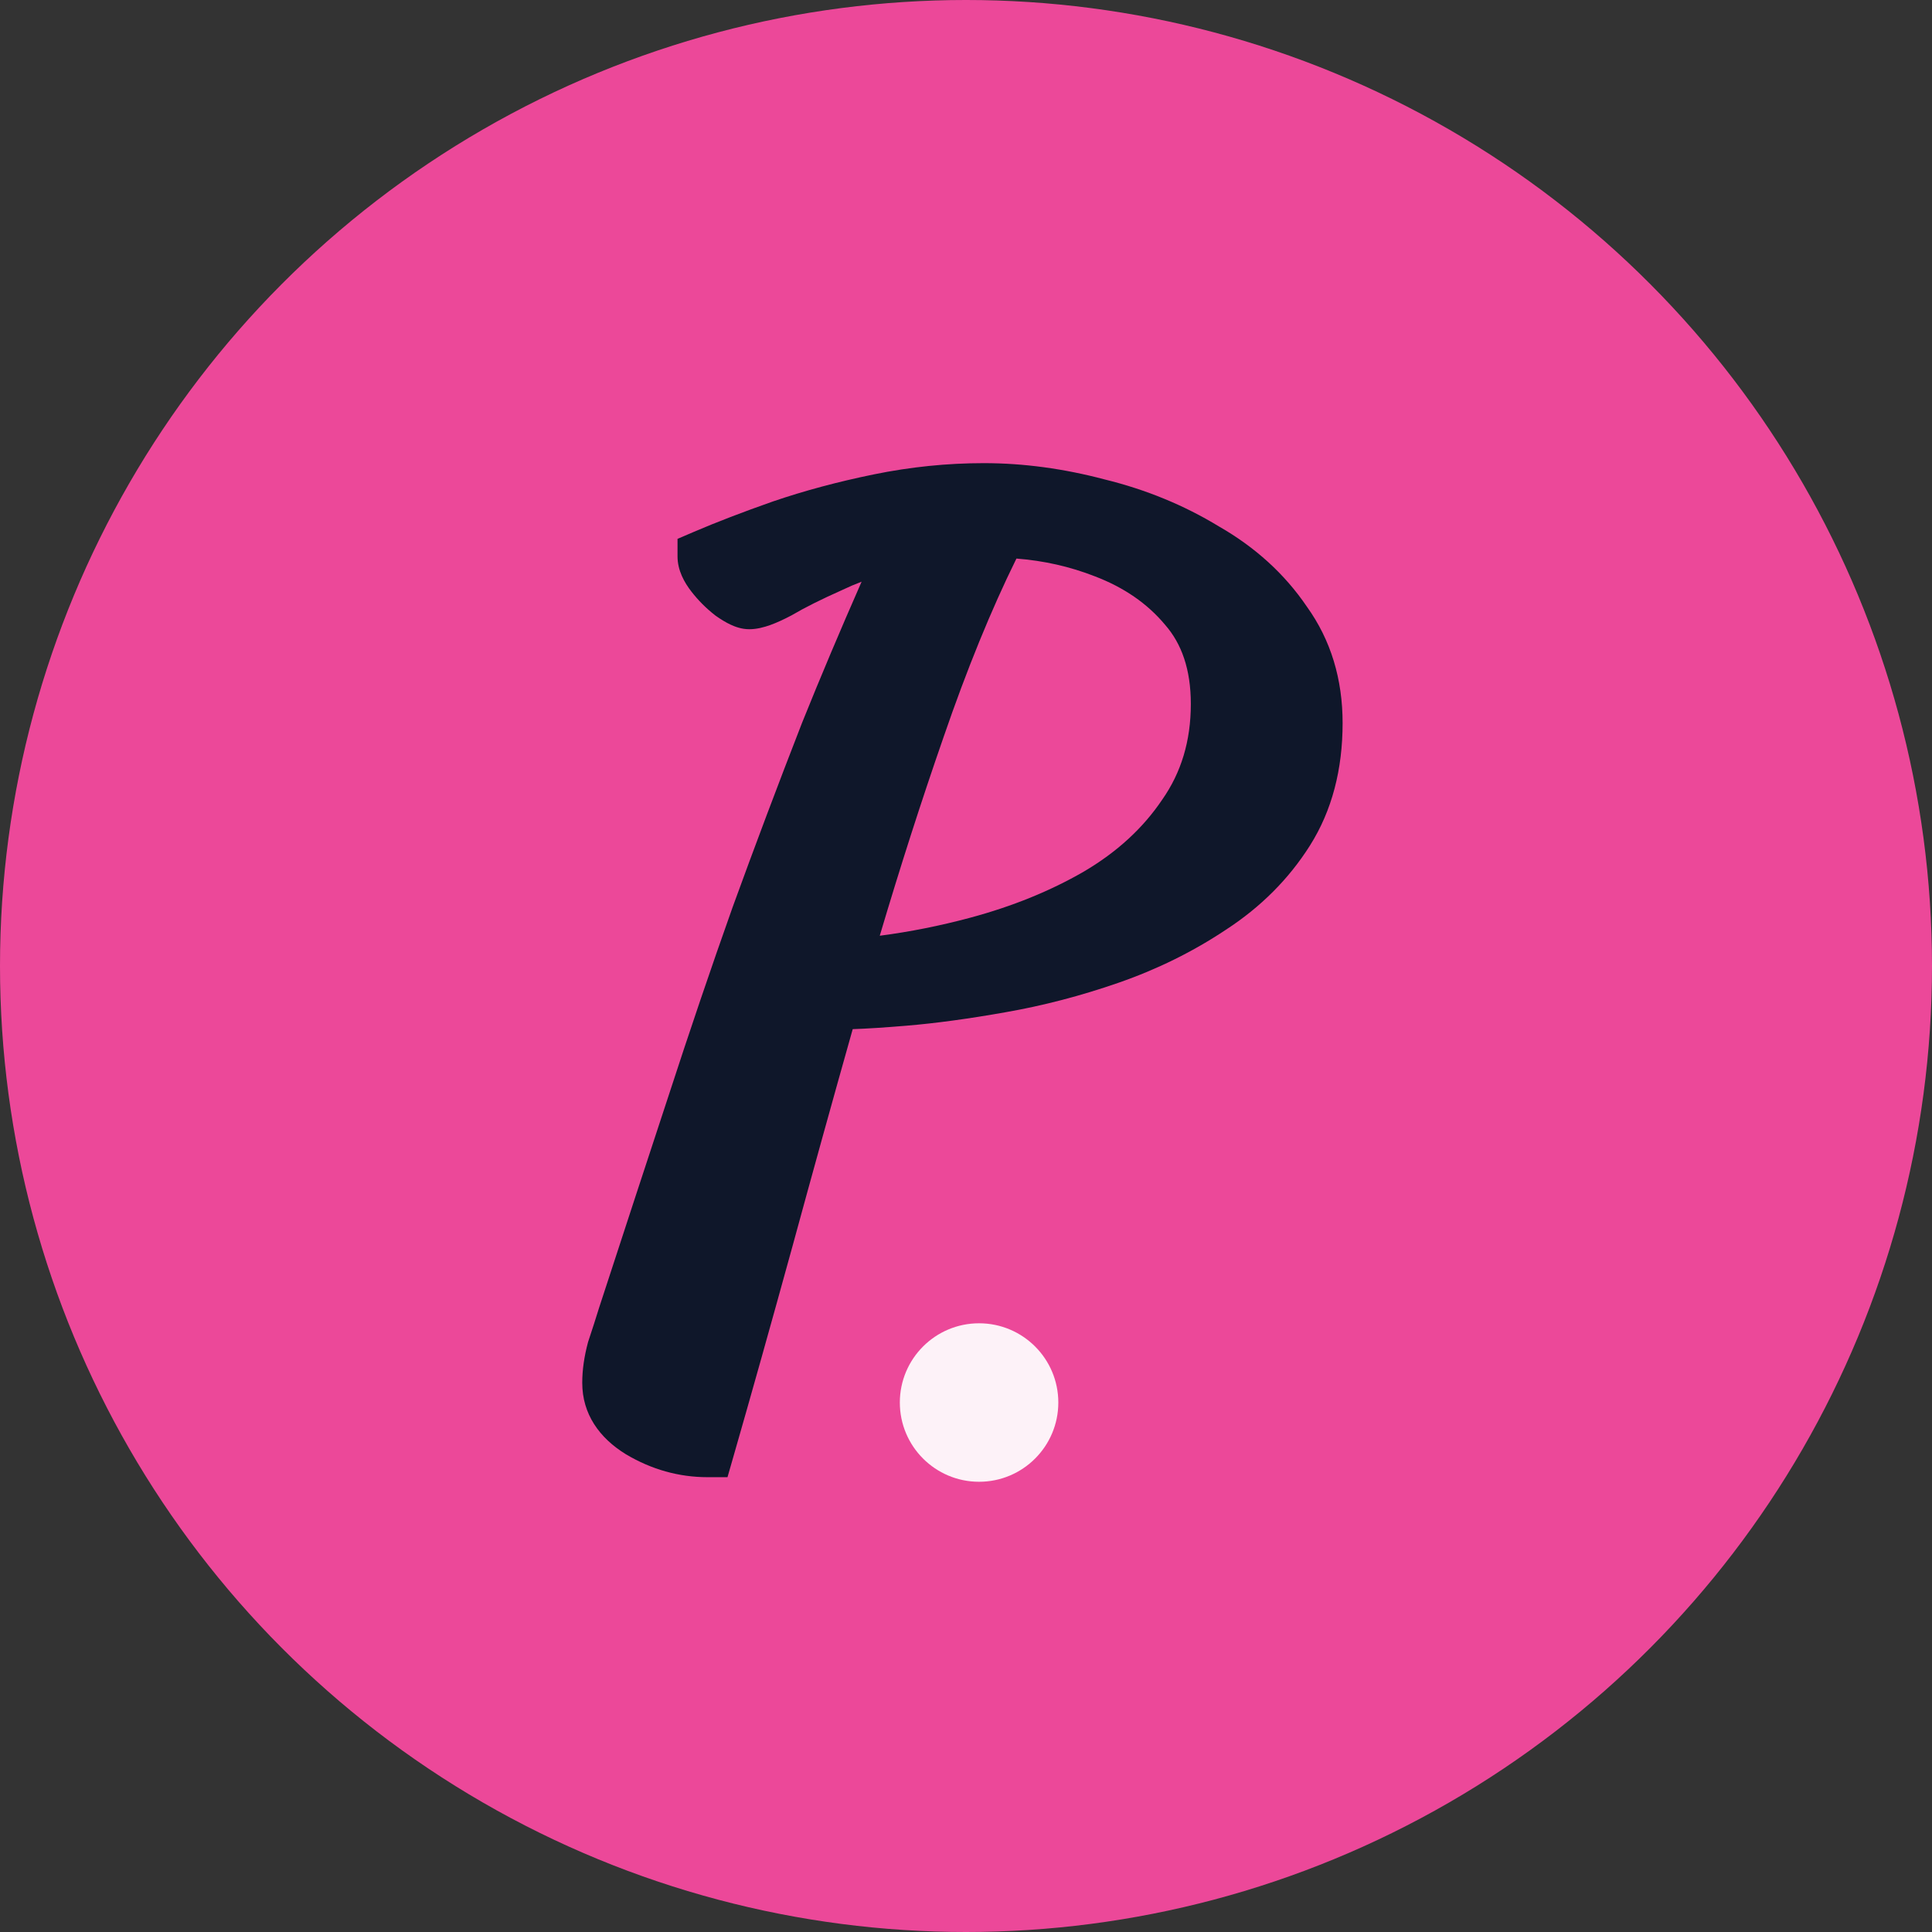 <svg width="1024" height="1024" viewBox="0 0 1024 1024" fill="none" xmlns="http://www.w3.org/2000/svg">
<rect x="0" y="0" width="1024" height="1024" fill="#333333" stroke="none"/>
<circle cx="512" cy="512" r="512" fill="#EC4899"/>
<path fill-rule="evenodd" clip-rule="evenodd" d="M375.022 782.938H385.585L388.504 772.787C398.2 739.062 408.734 701.557 420.107 660.277L420.117 660.242C430.551 621.984 441.163 583.726 451.952 545.468C459.439 545.219 468.939 544.603 480.341 543.653C496.01 542.347 513.484 539.967 532.73 536.546C552.862 533.044 572.949 527.799 592.987 520.829C613.395 513.731 632.329 504.389 649.748 492.785C668.139 480.818 683.061 465.944 694.293 448.16C706.045 429.552 711.61 407.7 711.61 383.228C711.61 360.057 705.43 339.287 692.671 321.539C680.899 304.178 665.246 290.011 646.011 278.988C627.549 267.755 607.365 259.479 585.534 254.119C563.876 248.384 542.511 245.479 521.468 245.479C501.989 245.479 482.531 247.471 463.109 251.444C444.074 255.338 426.237 260.117 409.618 265.802L409.563 265.821L409.509 265.84C393.722 271.387 379.742 276.759 367.603 281.962L359.101 285.605V294.855C359.101 302.344 362.725 308.746 366.475 313.567C370.135 318.273 374.328 322.466 379.035 326.127L379.314 326.344L379.603 326.546C382.092 328.289 384.664 329.879 387.238 331.08C389.608 332.186 393.095 333.5 397.115 333.5C401.138 333.5 405.052 332.434 408.337 331.251C411.797 330.005 415.532 328.268 419.459 326.189L419.737 326.042L420.008 325.883C426.54 322.04 435.277 317.652 446.368 312.723L446.563 312.636L446.756 312.544C449.831 311.063 453.133 309.652 456.668 308.316C445.353 334.018 434.841 358.926 425.133 383.039L425.104 383.112L425.075 383.185C412.412 415.687 400.171 448.189 388.351 480.694L388.333 480.742L388.316 480.791C376.911 512.894 365.511 546.462 354.116 581.491C342.751 616.005 330.546 653.252 317.501 693.23L317.464 693.343L317.429 693.456C315.782 698.808 313.922 704.595 311.847 710.82L311.712 711.227L311.601 711.642C309.662 718.912 308.603 726.031 308.603 732.931C308.603 749.453 317.664 762.126 331.69 770.758L331.79 770.819L331.891 770.879C345.313 778.833 359.763 782.938 375.022 782.938ZM615.889 423.985C605.825 438.893 592.099 451.594 574.375 462.004C556.626 472.253 536.548 480.43 514.052 486.456C498.109 490.726 482.19 493.892 466.291 495.961C477.084 459.602 488.321 424.611 500.001 390.987L500.016 390.944C512.485 354.67 525.4 323.063 538.731 296.052C553.277 297.171 567.056 300.298 580.123 305.398L580.176 305.418L580.229 305.438C595.921 311.416 608.16 319.997 617.399 331.012L617.483 331.112L617.569 331.211C626.251 341.179 631.163 354.709 631.163 373.128C631.163 392.812 626.014 409.517 616.024 423.788L615.955 423.886L615.889 423.985Z" fill="#0F172A"/>
<path d="M560.932 743.369C560.932 766.565 542.128 785.369 518.932 785.369C495.736 785.369 476.932 766.565 476.932 743.369C476.932 720.173 495.736 701.369 518.932 701.369C542.128 701.369 560.932 720.173 560.932 743.369Z" fill="#FDF2F8"/>
</svg>
